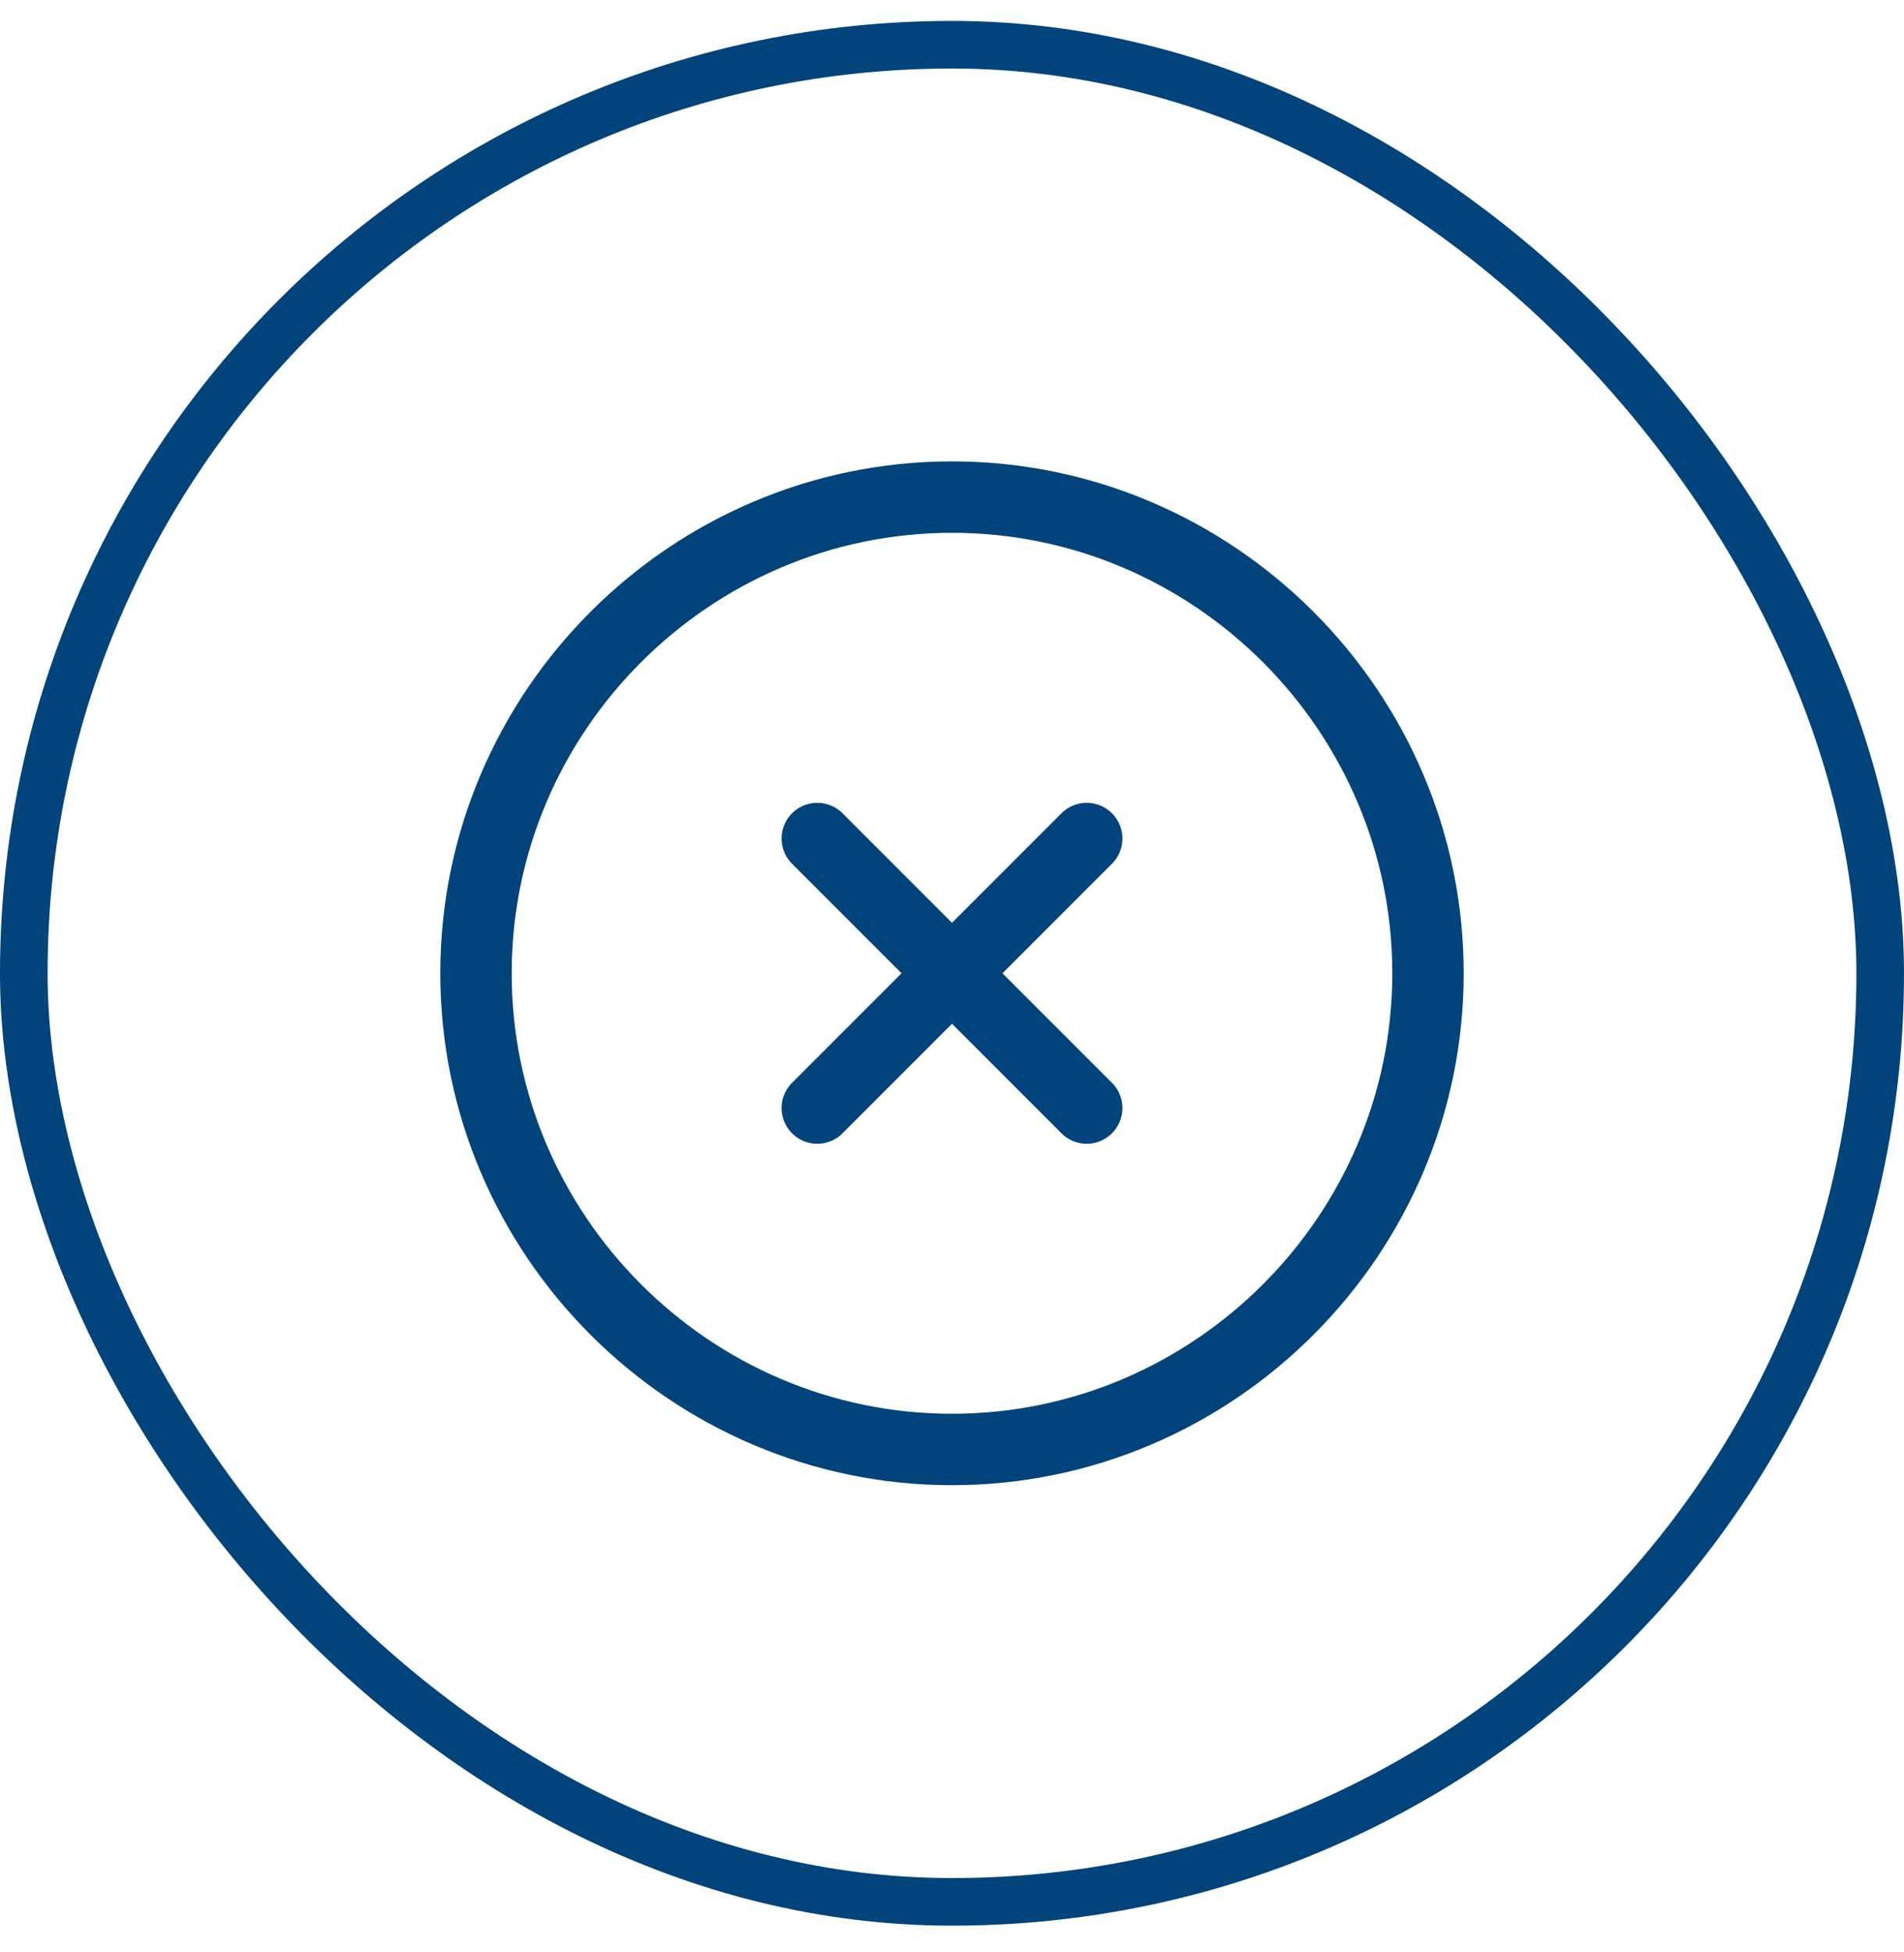 <svg width="40" height="41" viewBox="0 0 40 41" fill="none" xmlns="http://www.w3.org/2000/svg">
<rect x="0.5" y="0.939" width="39" height="39" rx="19.5" stroke="#00447B"/>
<path d="M20 30.439C25.5 30.439 30 25.939 30 20.439C30 14.939 25.5 10.439 20 10.439C14.5 10.439 10 14.939 10 20.439C10 25.939 14.5 30.439 20 30.439Z" stroke="#00447B" stroke-width="1.5" stroke-linecap="round" stroke-linejoin="round"/>
<path d="M17.17 23.269L22.83 17.609" stroke="#00447B" stroke-width="1.5" stroke-linecap="round" stroke-linejoin="round"/>
<path d="M22.83 23.269L17.17 17.609" stroke="#00447B" stroke-width="1.5" stroke-linecap="round" stroke-linejoin="round"/>
</svg>
